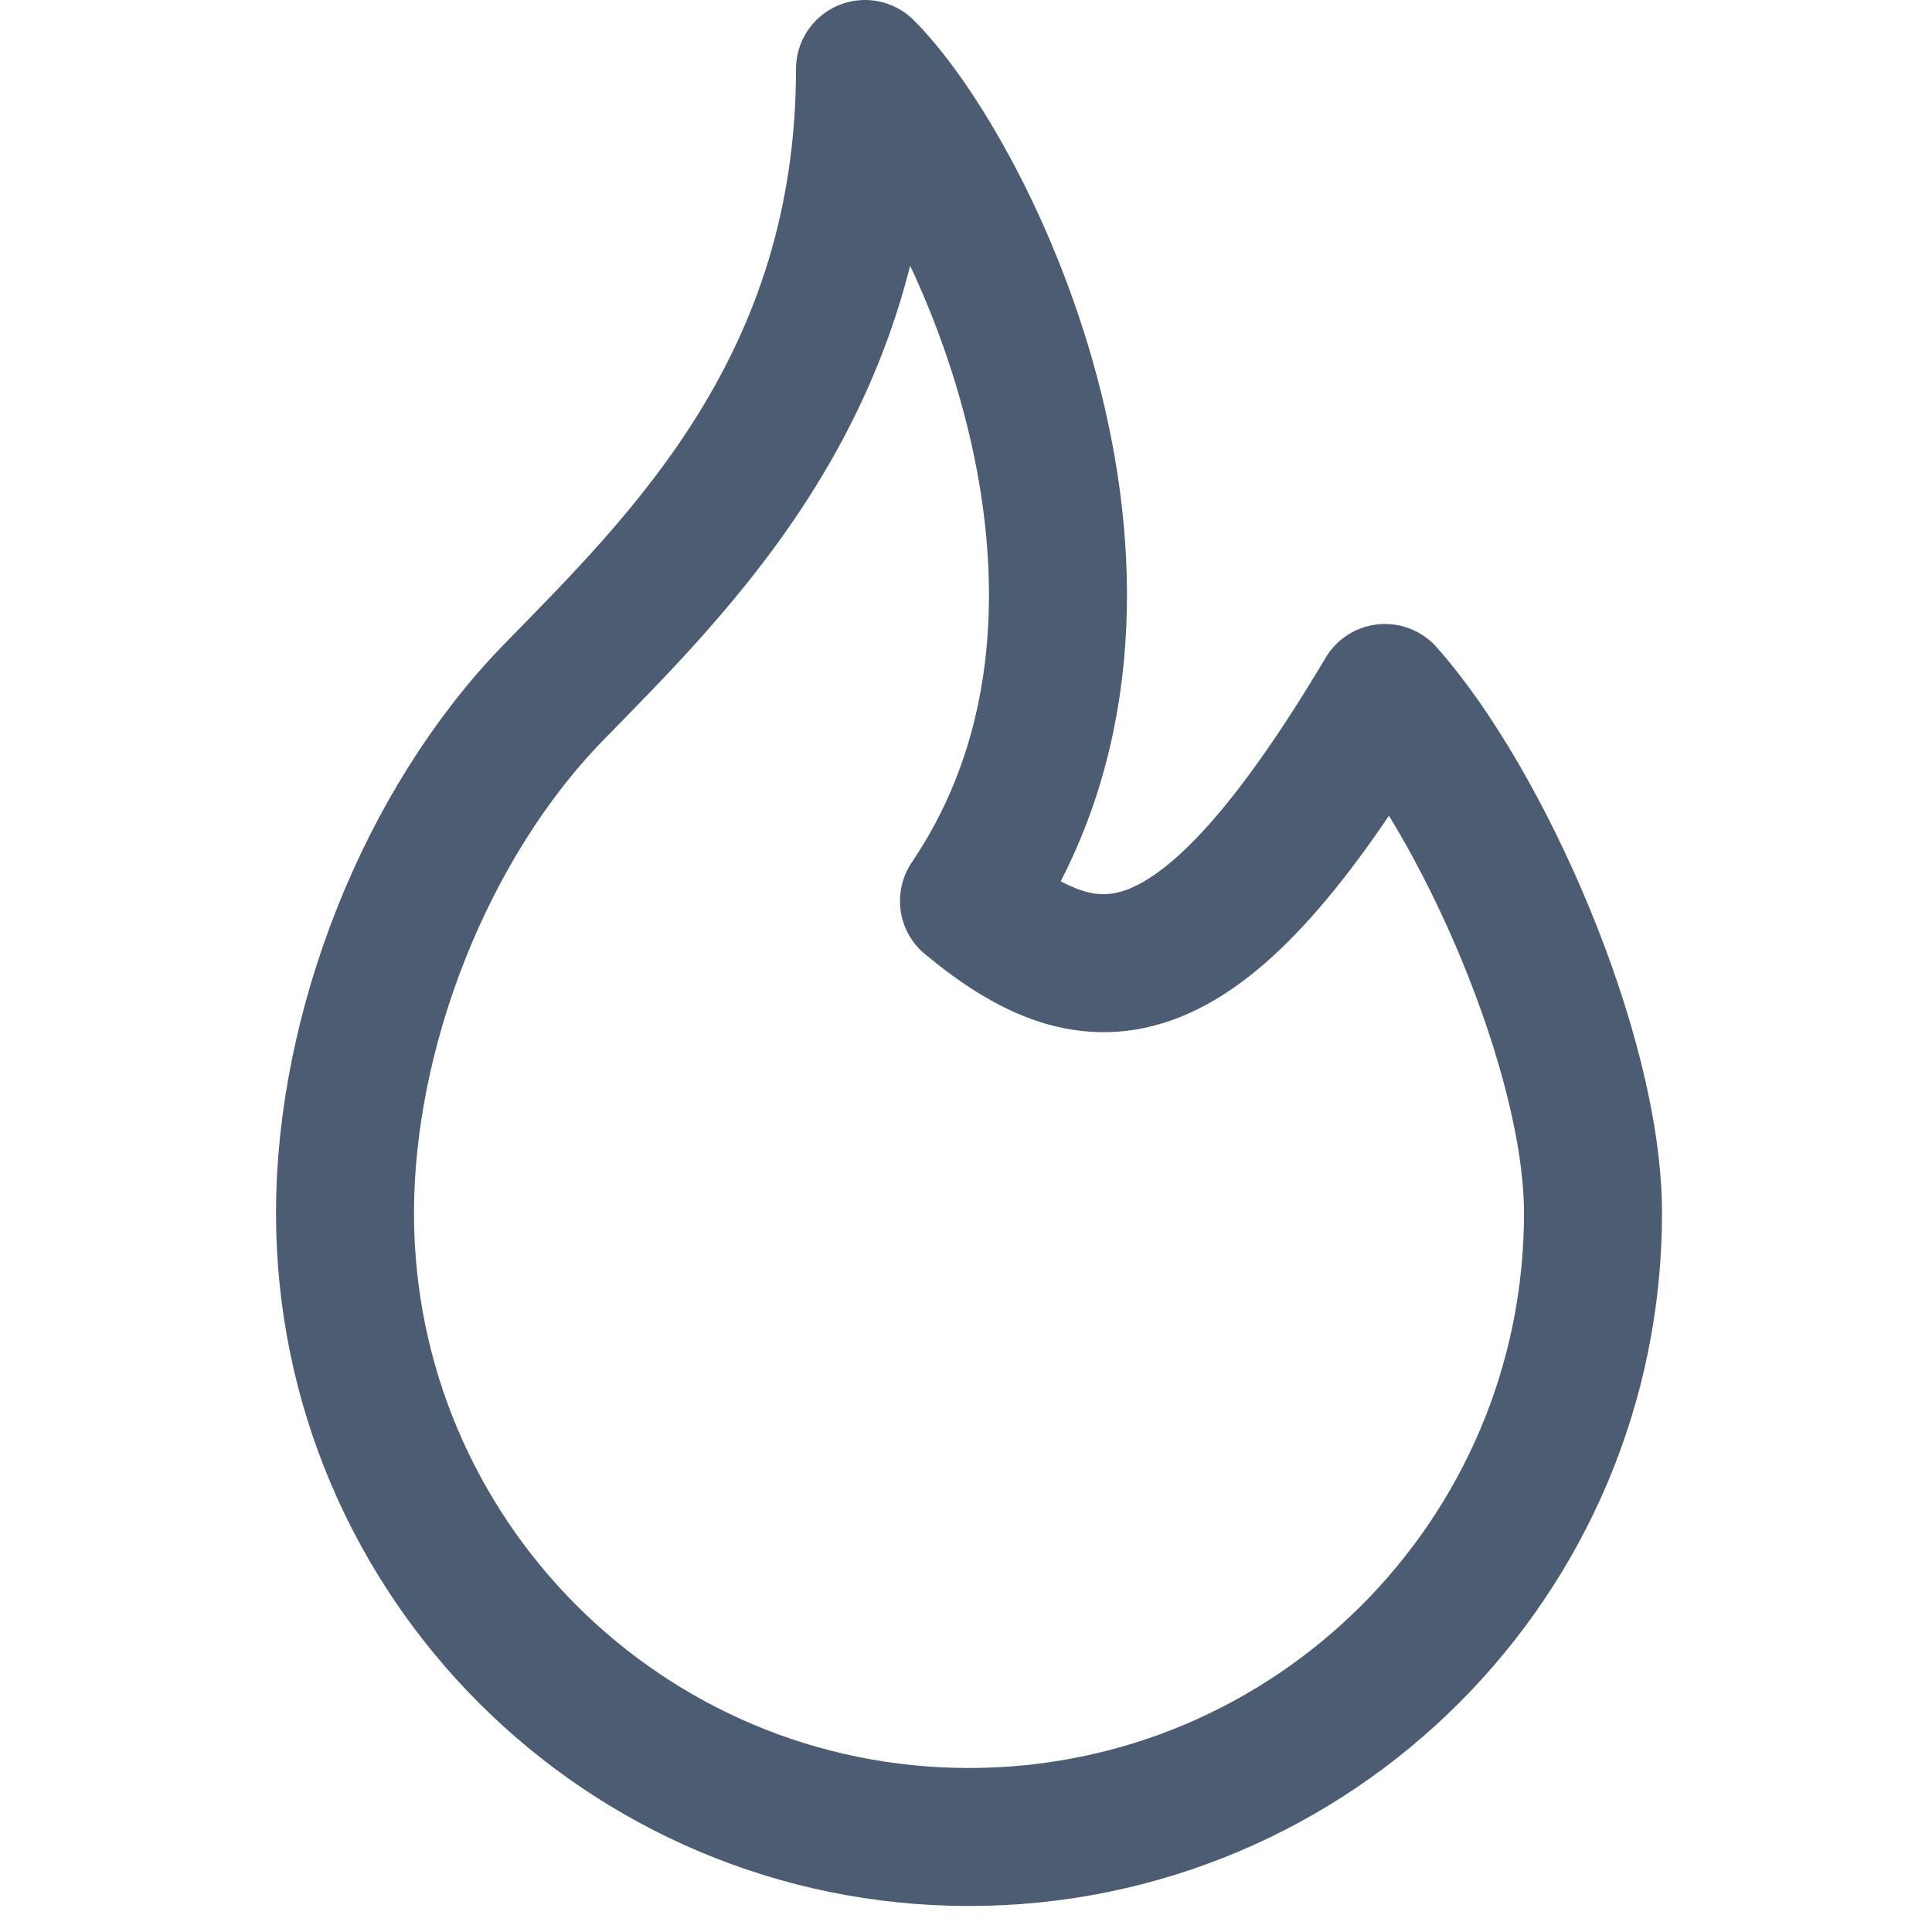 <?xml version="1.0" encoding="UTF-8"?>
<svg width="28px" height="28px" viewBox="0 0 28 28" version="1.1" xmlns="http://www.w3.org/2000/svg" xmlns:xlink="http://www.w3.org/1999/xlink">
    <!-- Generator: Sketch 60.1 (88133) - https://sketch.com -->
    <title>fire</title>
    <desc>Created with Sketch.</desc>
    <g id="fire" stroke="none" stroke-width="1" fill="none" fill-rule="evenodd" stroke-linecap="round" stroke-linejoin="round">
        <path d="M14.043,13.058 C17.058,8.597 14.043,2.507 12.536,1 C12.536,5.579 9.864,8.146 8.014,10.043 C6.167,11.943 5,14.927 5,17.58 C5,22.574 9.049,26.623 14.043,26.623 C19.038,26.623 23.087,22.574 23.087,17.58 C23.087,15.271 21.495,11.641 20.072,10.043 C17.381,14.565 15.866,14.565 14.043,13.058 Z" id="Path" stroke="#4C5D73" stroke-width="2"></path>
    </g>
</svg>